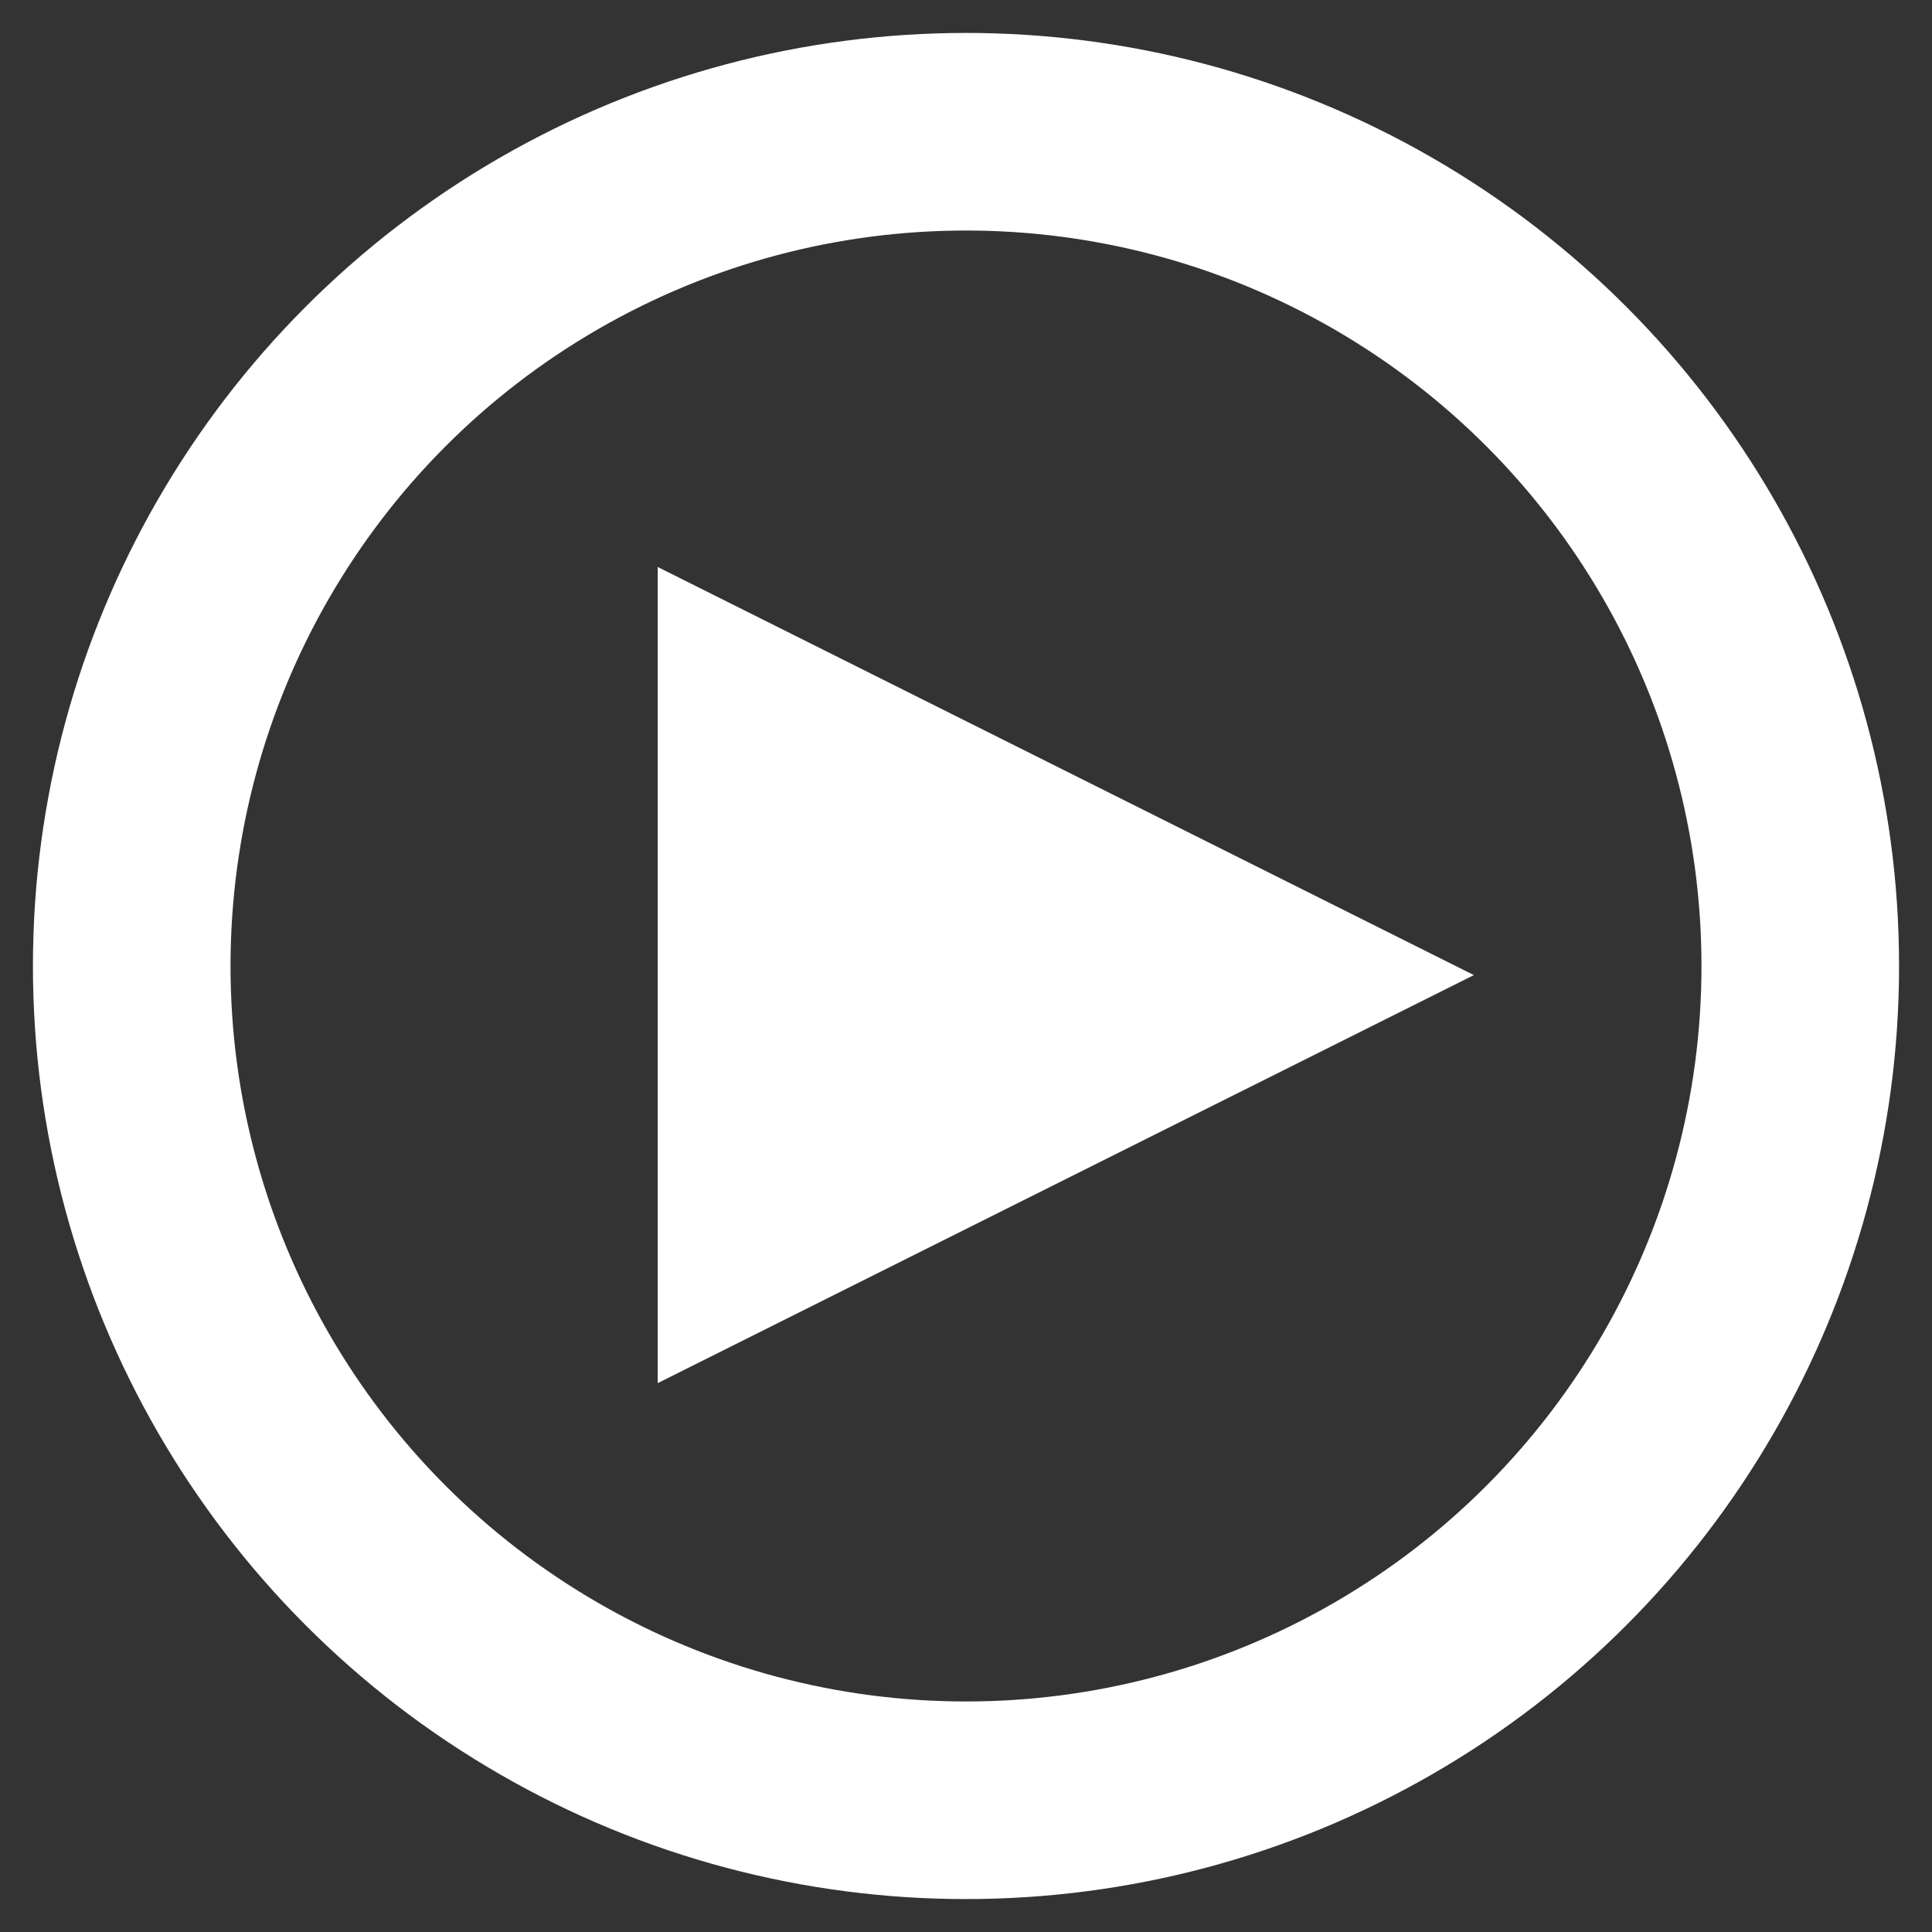 <?xml version="1.0" encoding="UTF-8"?>
<svg width="44px" height="44px" viewBox="0 0 44 44" version="1.1" xmlns="http://www.w3.org/2000/svg" xmlns:xlink="http://www.w3.org/1999/xlink">
    <rect x="0" y="0" width="44" height="44" fill="#333333" stroke="none"/>
    <!-- Generator: Sketch 43.2 (39069) - http://www.bohemiancoding.com/sketch -->
    <title>Group 2</title>
    <desc>Created with Sketch.</desc>
    <defs></defs>
    <g id="Welcome" stroke="none" stroke-width="1" fill="none" fill-rule="evenodd">
        <g id="Desktop-HD-Copy" transform="translate(-467, -381)">
            <g id="Group-4" transform="translate(0, 276)">
                <g id="Group-3" transform="translate(470, 108)">
                    <g id="Group-2">
                        <polygon id="Triangle" fill="#FFFFFF" transform="translate(21.272, 19.207) rotate(90) translate(-21.272, -19.207) " points="21.272 9.913 30.565 28.5 11.978 28.5"></polygon>
                        <circle id="Oval" stroke="#FFFFFF" stroke-width="4.5" cx="19" cy="19" r="19"></circle>
                    </g>
                </g>
            </g>
        </g>
    </g>
</svg>